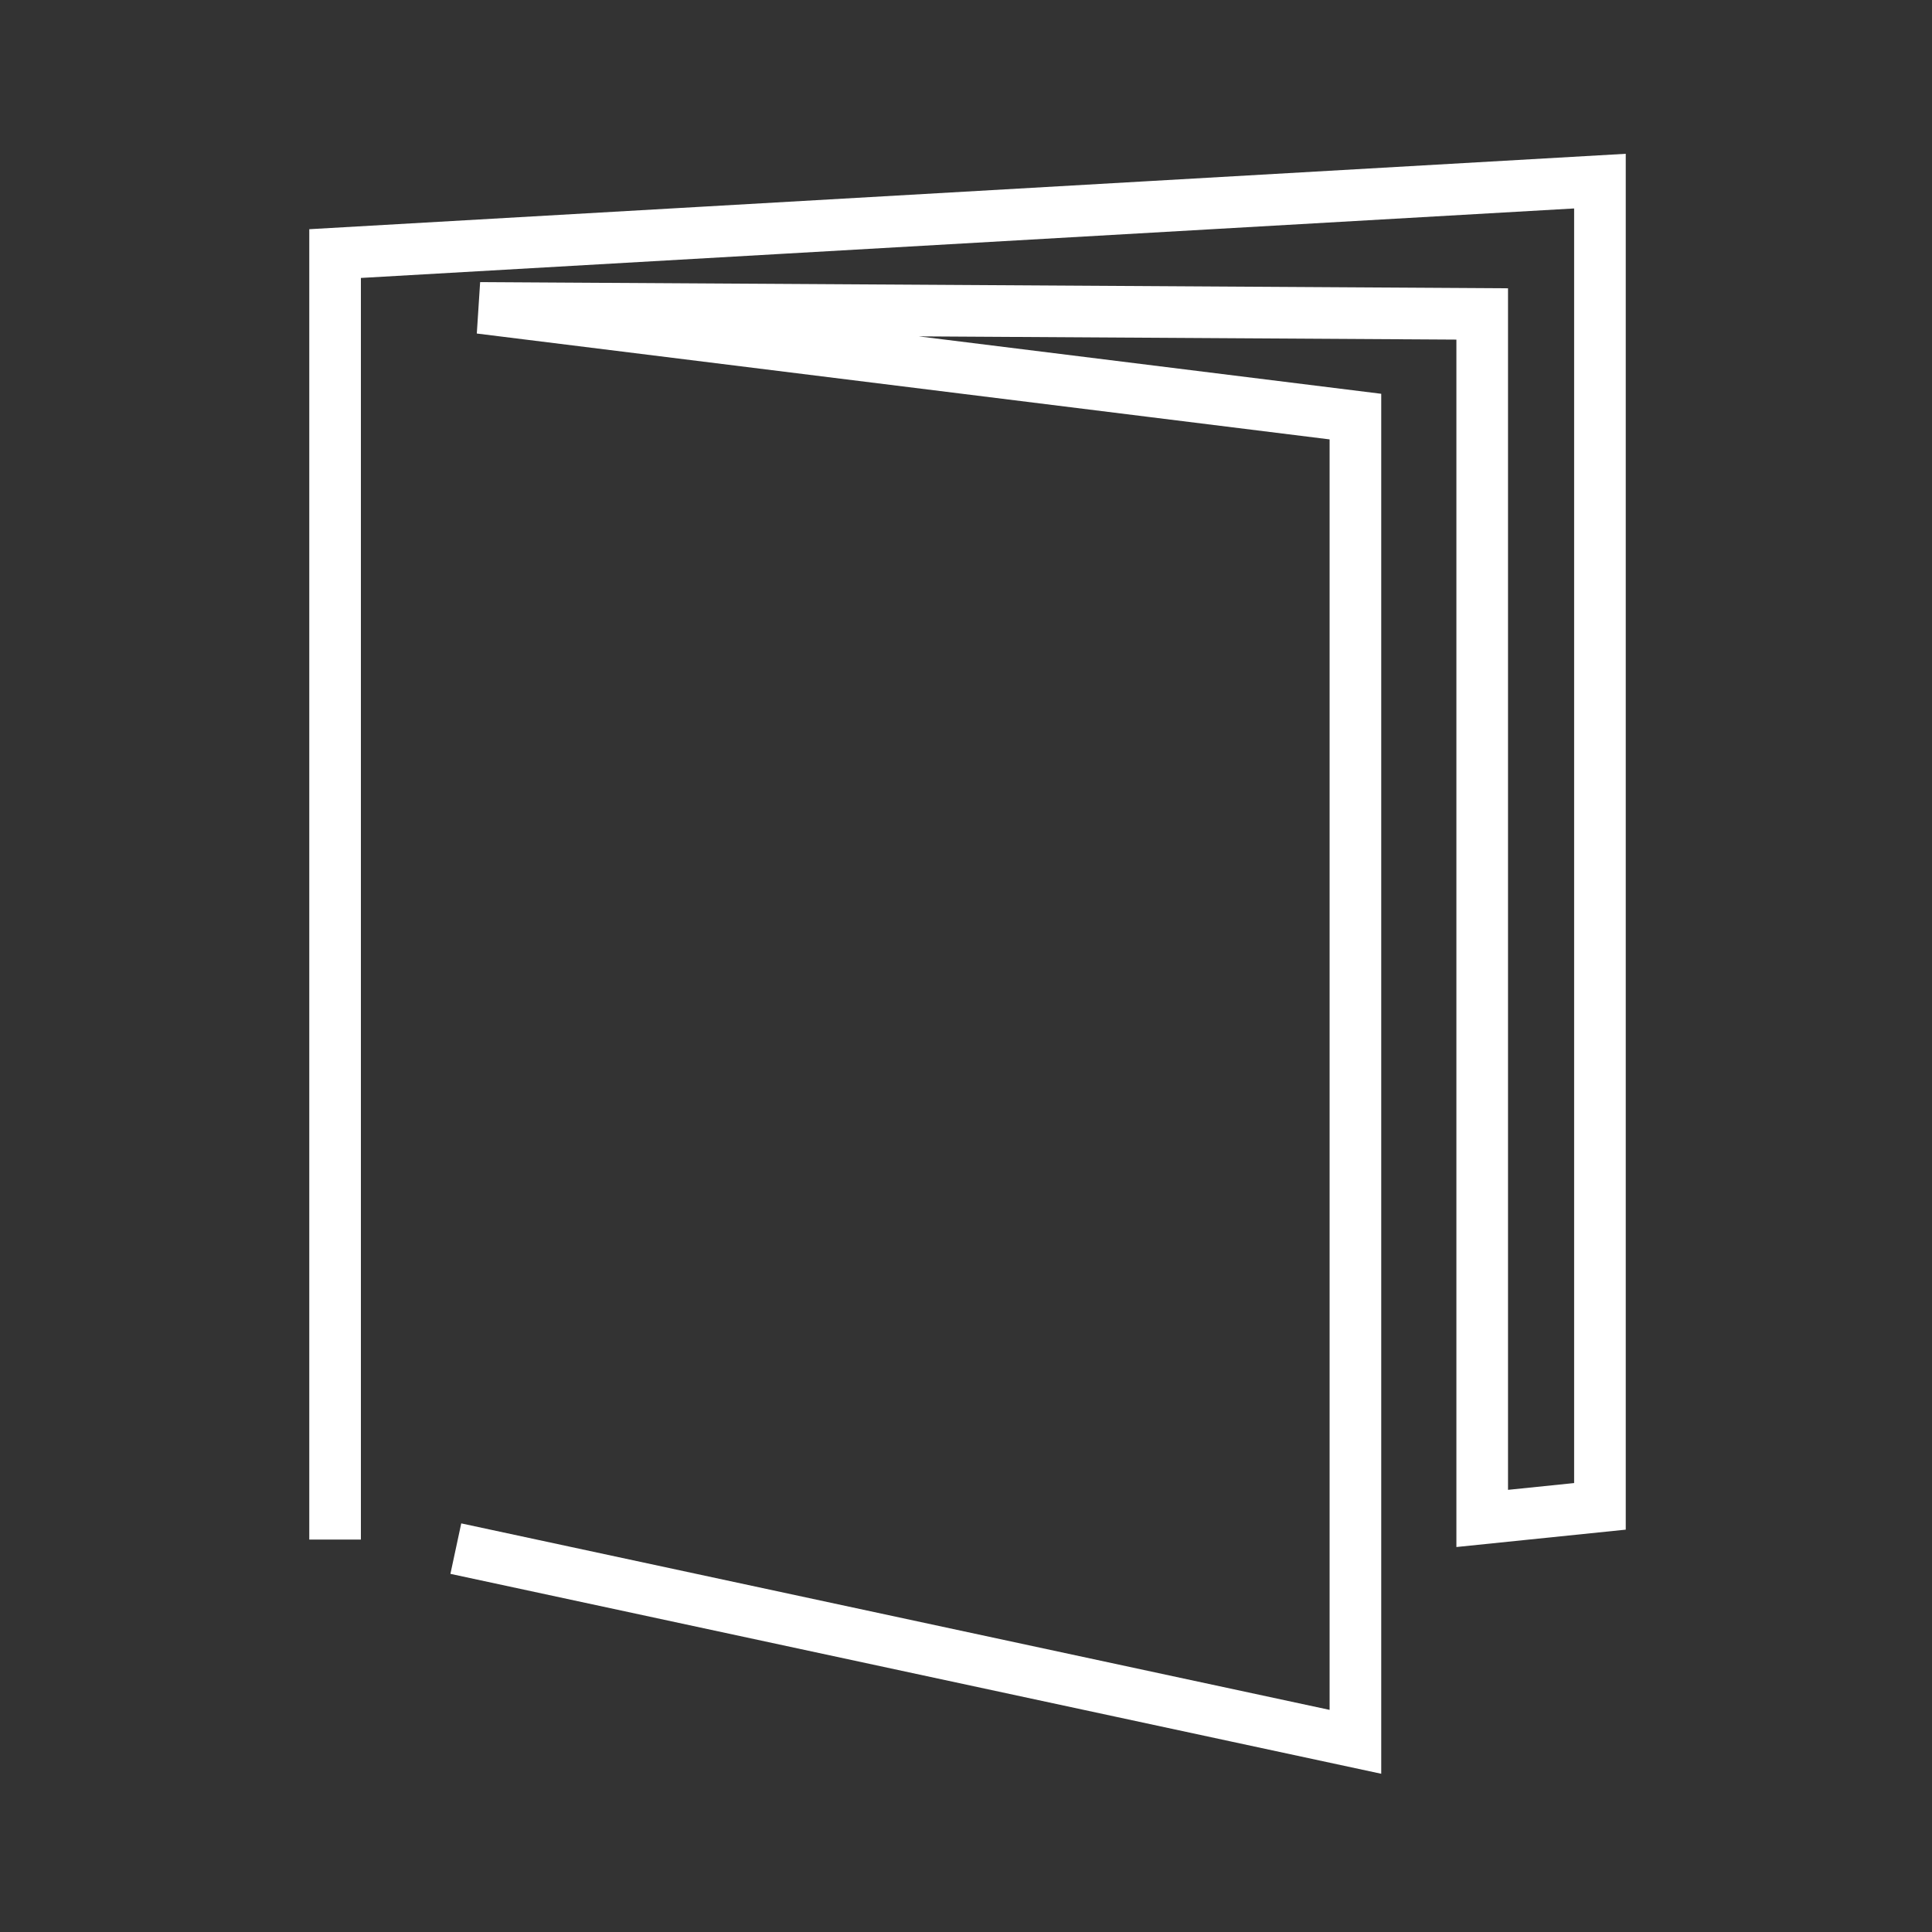 <svg width="64" height="64" viewBox="0 0 64 64" fill="none" xmlns="http://www.w3.org/2000/svg">
<rect x="0" y="0" width="64" height="64" fill="#333333" stroke="none"/>
<path d="M11.1 51V8.4L53 6V49.9L49.1 50.3V10.4L15.9 10.2L44.9 13.8V57.7L15.1 51.3" stroke="white" stroke-width="1.71" stroke-miterlimit="10"/>
</svg>
